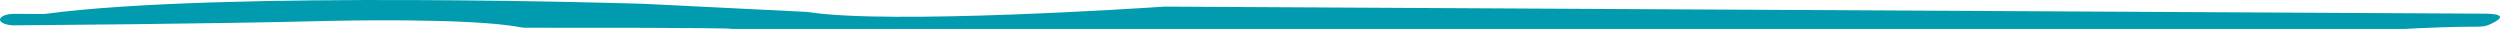 <svg width="1640" height="19" viewBox="0 0 1640 19" fill="none" xmlns="http://www.w3.org/2000/svg">
<path d="M1451.11 30.311C1469.25 28.097 1559.84 17.558 1625.9 17.481C1628.43 17.481 1630.69 17.099 1632.47 16.374C1637.83 14.083 1647.51 9.081 1629.94 8.966L764.855 4.346C764.291 4.346 763.822 4.346 763.258 4.384C750.854 5.224 583.964 16.221 530.683 7.973C530.026 7.859 529.462 7.82 528.804 7.782L422.619 2.513C422.619 2.513 145.879 -6.27 30.484 9.004C29.545 9.119 28.605 9.195 27.665 9.195L9.435 9.081C0.696 9.042 -3.345 13.472 3.327 15.725C5.019 16.297 7.18 16.641 9.435 16.603C24.846 16.45 136.388 15.763 216.262 13.701C216.262 13.701 307.882 11.448 341.053 17.825C342.275 18.054 343.496 18.207 344.906 18.207C361.538 18.207 475.429 18.054 481.913 18.97C488.961 19.963 474.866 17.978 474.866 17.978C474.866 17.978 483.699 19.543 489.525 21.72C495.069 23.782 492.156 27.524 484.826 28.097C470.919 29.204 442.258 31.762 446.205 33.939C446.205 33.939 440.755 38.674 463.683 38.788C463.683 38.788 579.735 41.309 609.806 39.552C639.782 37.796 753.109 18.474 768.802 21.414C768.802 21.414 1399.15 59.638 1446.32 31.915C1447.54 31.19 1449.14 30.579 1451.21 30.311H1451.11Z" fill="#009BAE"/>
</svg>
